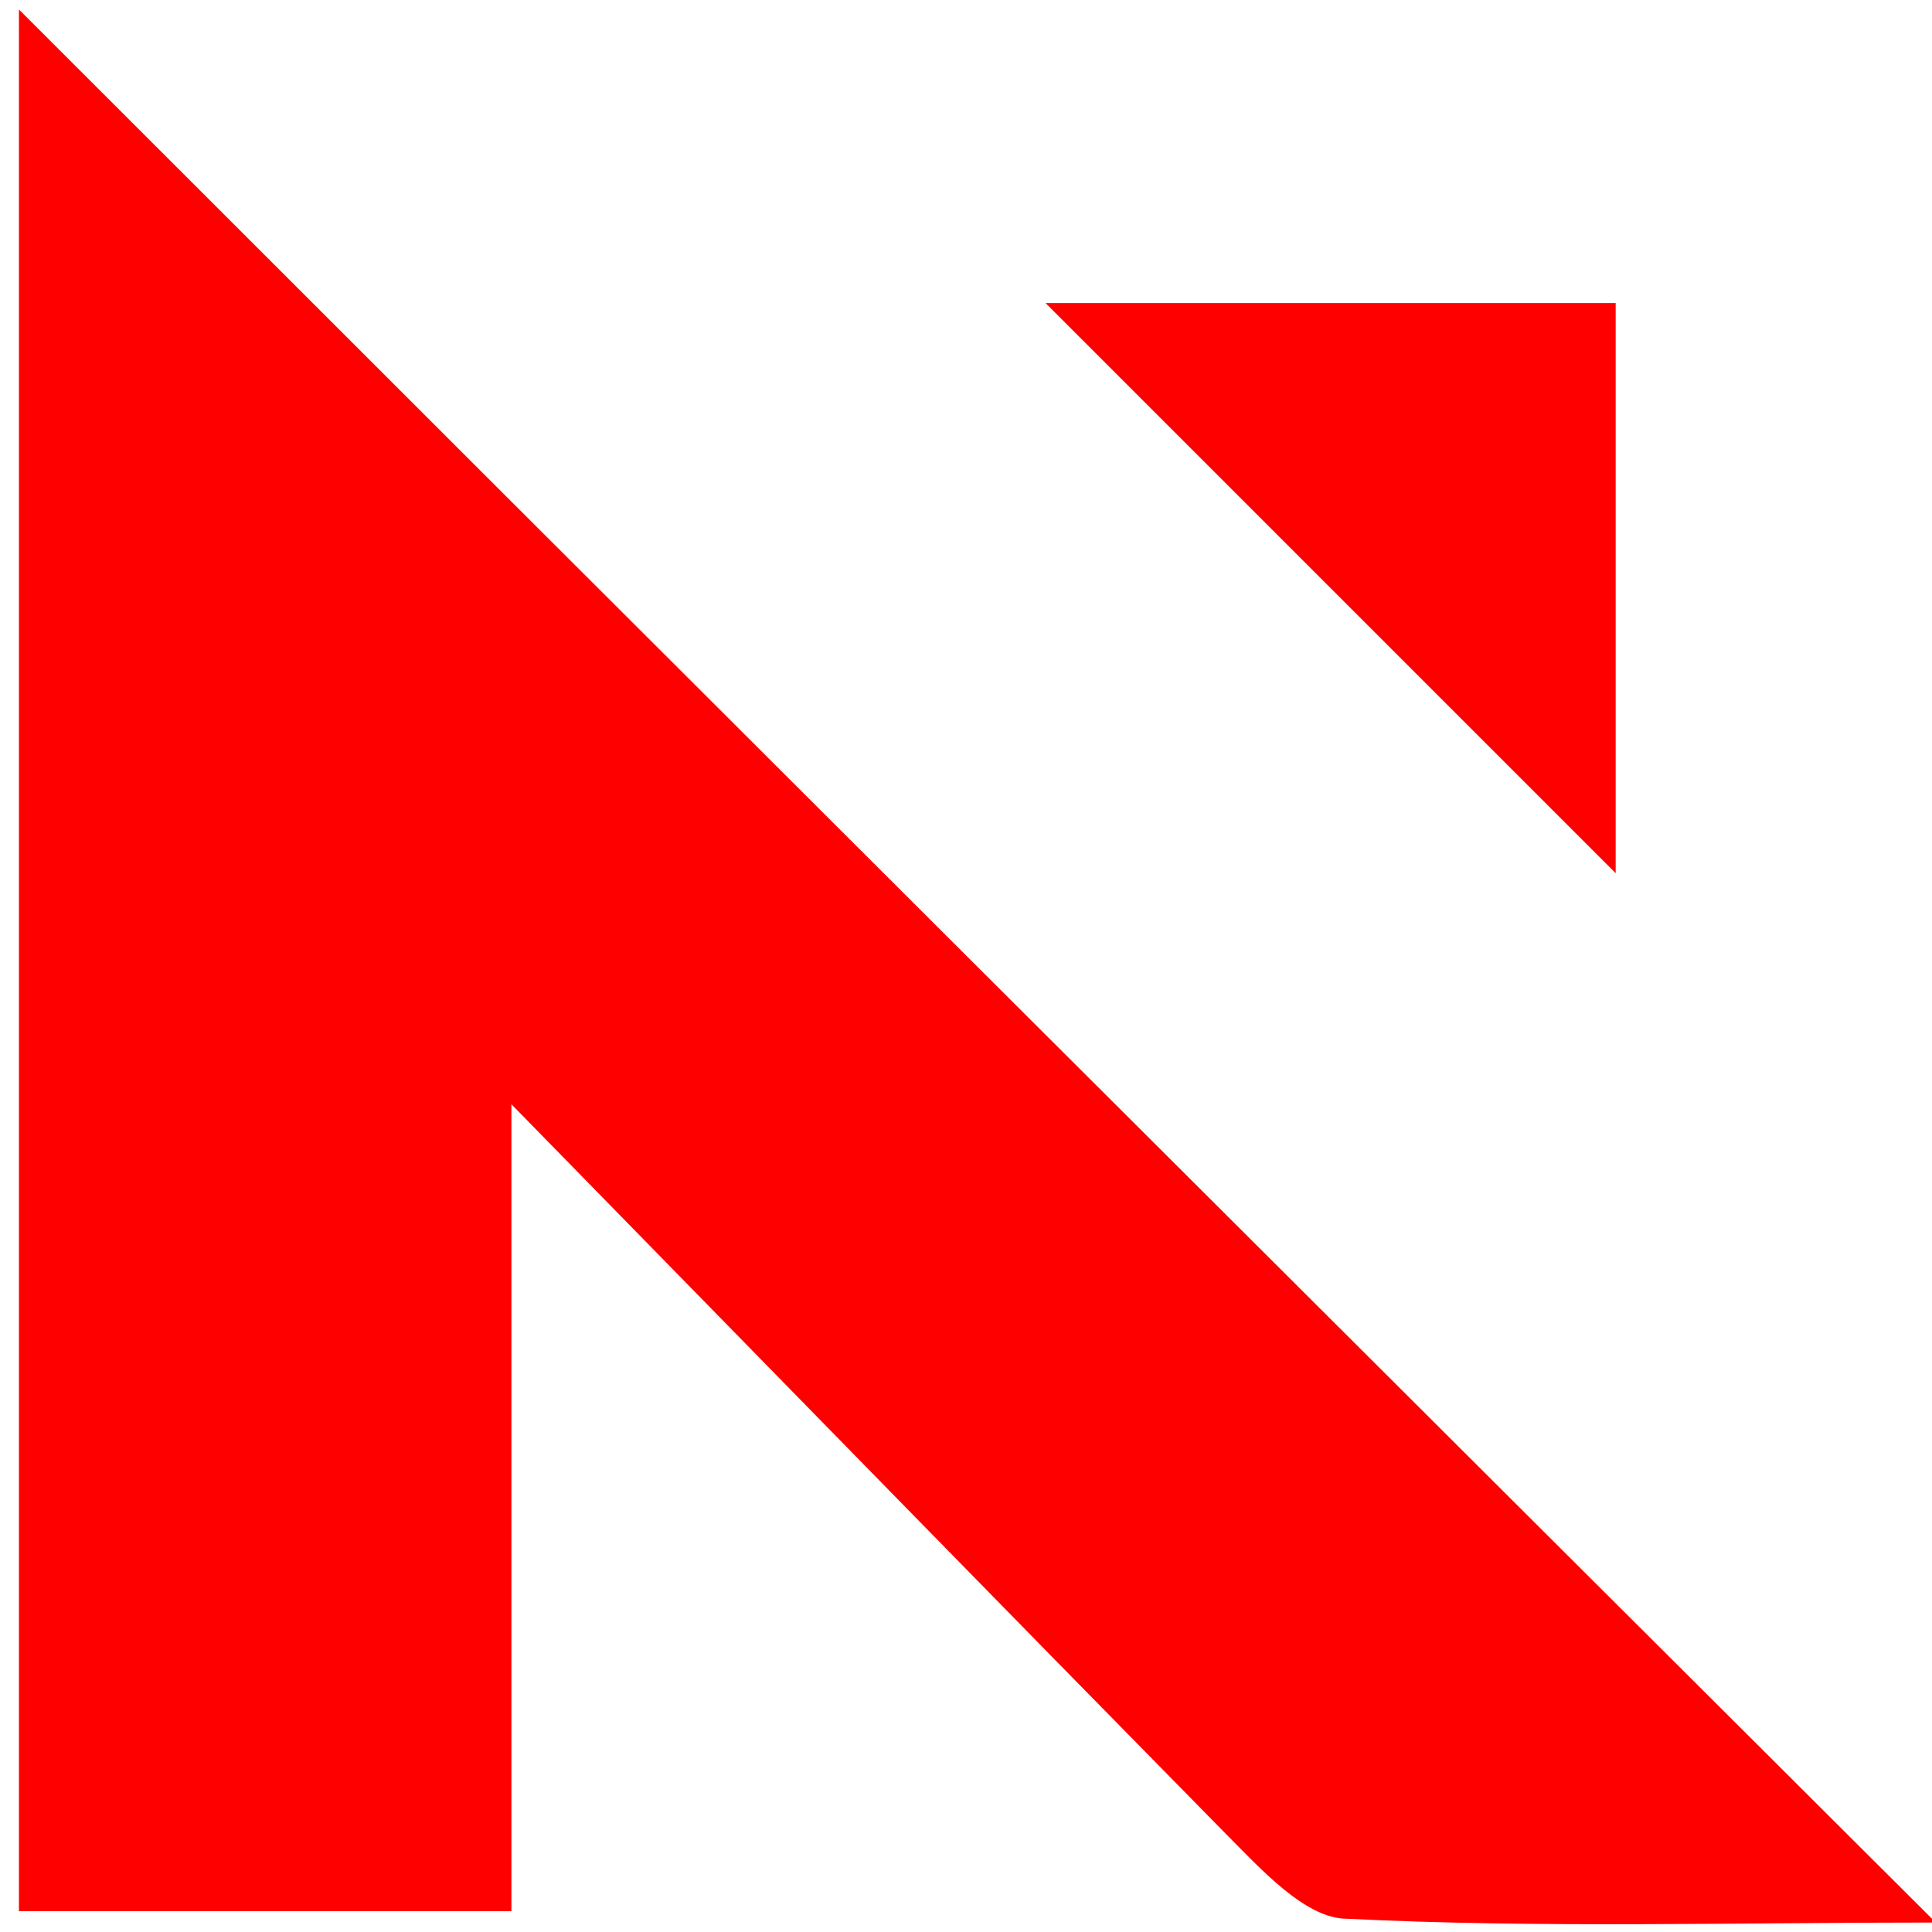 <?xml version="1.0" encoding="UTF-8"?>
<svg id="Layer_1" xmlns="http://www.w3.org/2000/svg" version="1.1" viewBox="0 0 102 102">
  <!-- Generator: Adobe Illustrator 29.5.1, SVG Export Plug-In . SVG Version: 2.1.0 Build 141)  -->
  <defs>
    <style>
      .st0 {
        fill: red;
      }
    </style>
  </defs>
  <g id="Layer_11" data-name="Layer_1">
    <g id="Ivwzqy">
      <g>
        <path class="st0" d="M1,.5c33.7,33.7,66.9,66.8,101.2,101-10.8,0-21,.3-31.1-.2-2.2,0-4.6-2.7-6.4-4.5-12-12.2-23.9-24.4-37.7-38.5v42.6H1V.5Z"/>
        <path class="st0" d="M85.3,16v30.1c-10-10-20.3-20.3-30.1-30.1,0,0,30.1,0,30.1,0Z"/>
      </g>
    </g>
  </g>
</svg>